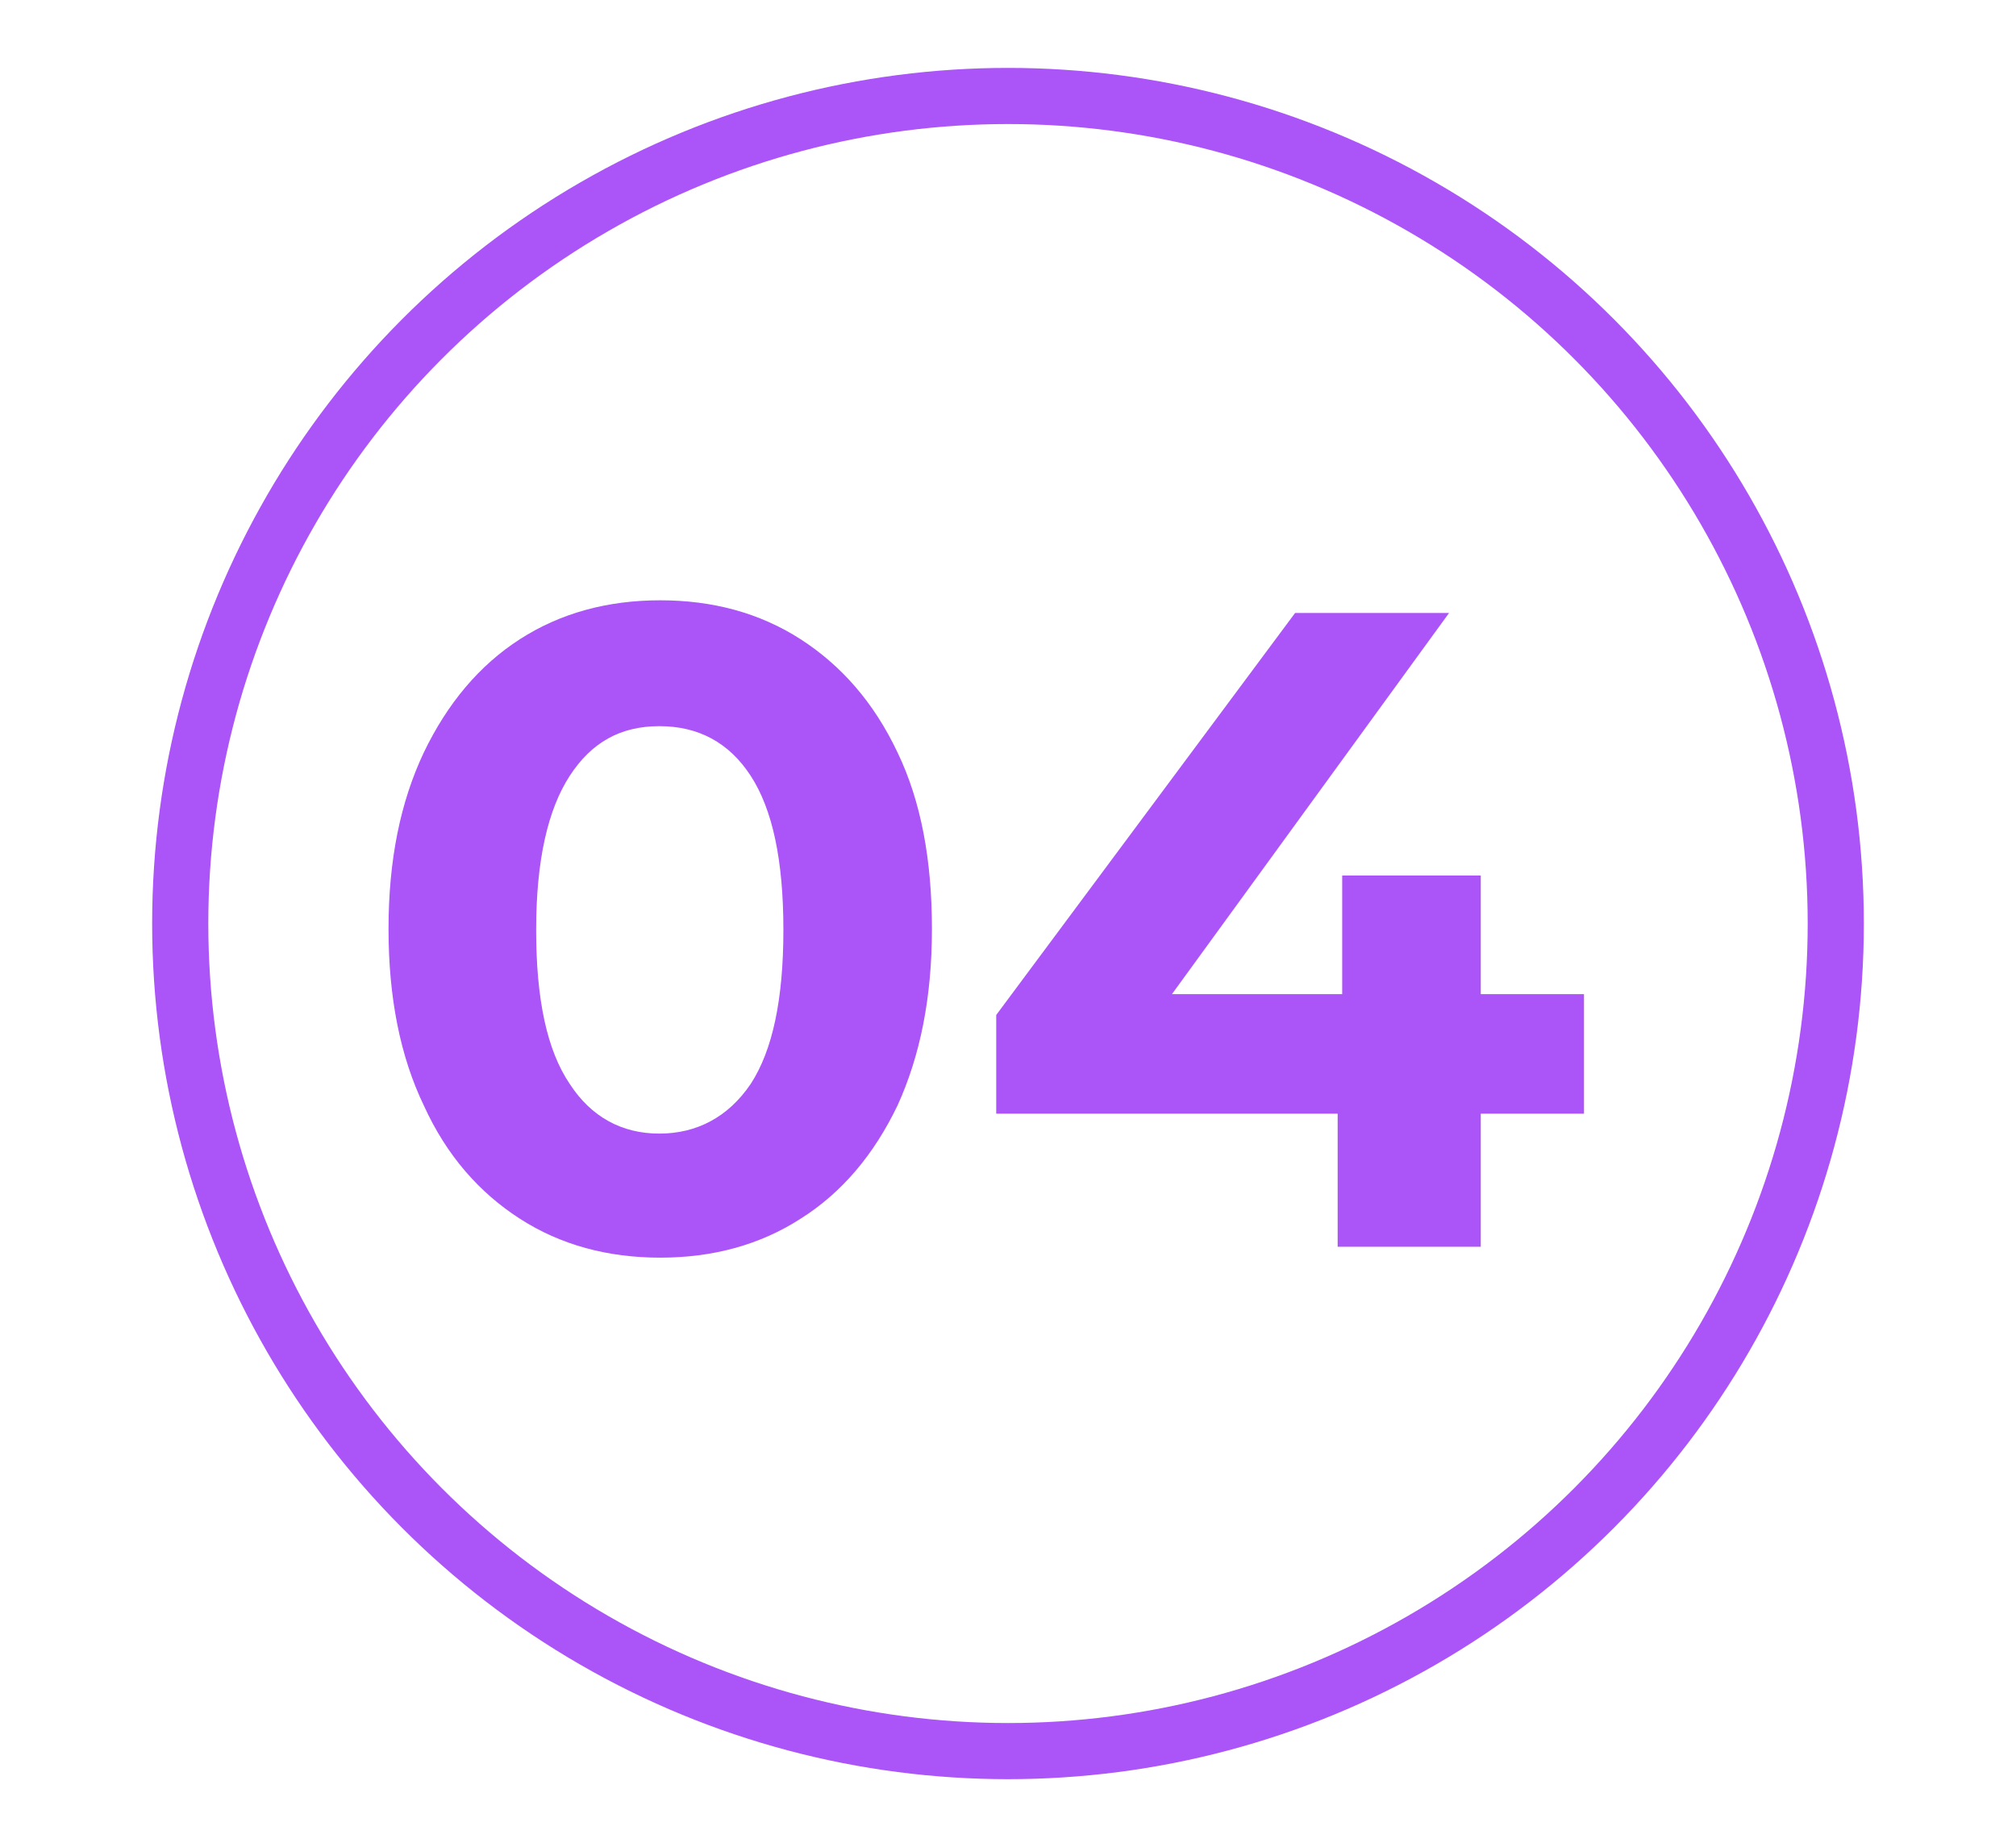 <?xml version="1.0" encoding="UTF-8"?>
<svg id="aibubble_x5F_create_x5F_an_x5F_image_x5F_with_x5F_data_x5F_sheets_x5F_that_x5F_depict_x5F_the_x5F_ear_x5F_ff7fbd21-4d8b-4dfa-8a10-723c5ede9520_x5F_0_xA0_Immagine" xmlns="http://www.w3.org/2000/svg" version="1.1" viewBox="0 0 222.6 204">
  <!-- Generator: Adobe Illustrator 29.0.0, SVG Export Plug-In . SVG Version: 2.1.0 Build 186)  -->
  <defs>
    <style>
      .st0 {
        fill: none;
        stroke: #ab54f7;
        stroke-miterlimit: 10;
        stroke-width: 6.2px;
      }

      .st1 {
        fill: #ab54f7;
      }
    </style>
  </defs>
  <circle class="st0" cx="111.3" cy="102" r="91.4"/>
  <g>
    <path class="st1" d="M57.4,134.6c-4.5-2.9-8.1-7-10.6-12.5-2.6-5.4-3.9-11.9-3.9-19.5s1.3-14,3.9-19.5c2.6-5.4,6.1-9.6,10.6-12.5,4.5-2.9,9.7-4.3,15.5-4.3s11,1.4,15.5,4.3c4.5,2.9,8.1,7,10.7,12.5,2.6,5.4,3.8,11.9,3.8,19.5s-1.3,14-3.8,19.5c-2.6,5.4-6.1,9.6-10.7,12.5-4.5,2.9-9.7,4.3-15.5,4.3s-11-1.4-15.5-4.3ZM82.9,119.7c2.4-3.7,3.6-9.3,3.6-17s-1.2-13.3-3.6-17c-2.4-3.7-5.8-5.5-10.1-5.5s-7.5,1.8-9.9,5.5c-2.4,3.7-3.7,9.3-3.7,17s1.2,13.3,3.7,17c2.4,3.7,5.8,5.5,9.9,5.5s7.6-1.8,10.1-5.5Z"/>
    <path class="st1" d="M174.9,123h-11.4v14.7h-15.8v-14.7h-37.7v-10.9l33-44.4h17l-30.6,42.1h18.8v-13.1h15.3v13.1h11.4v13.2Z"/>
  </g>
</svg>